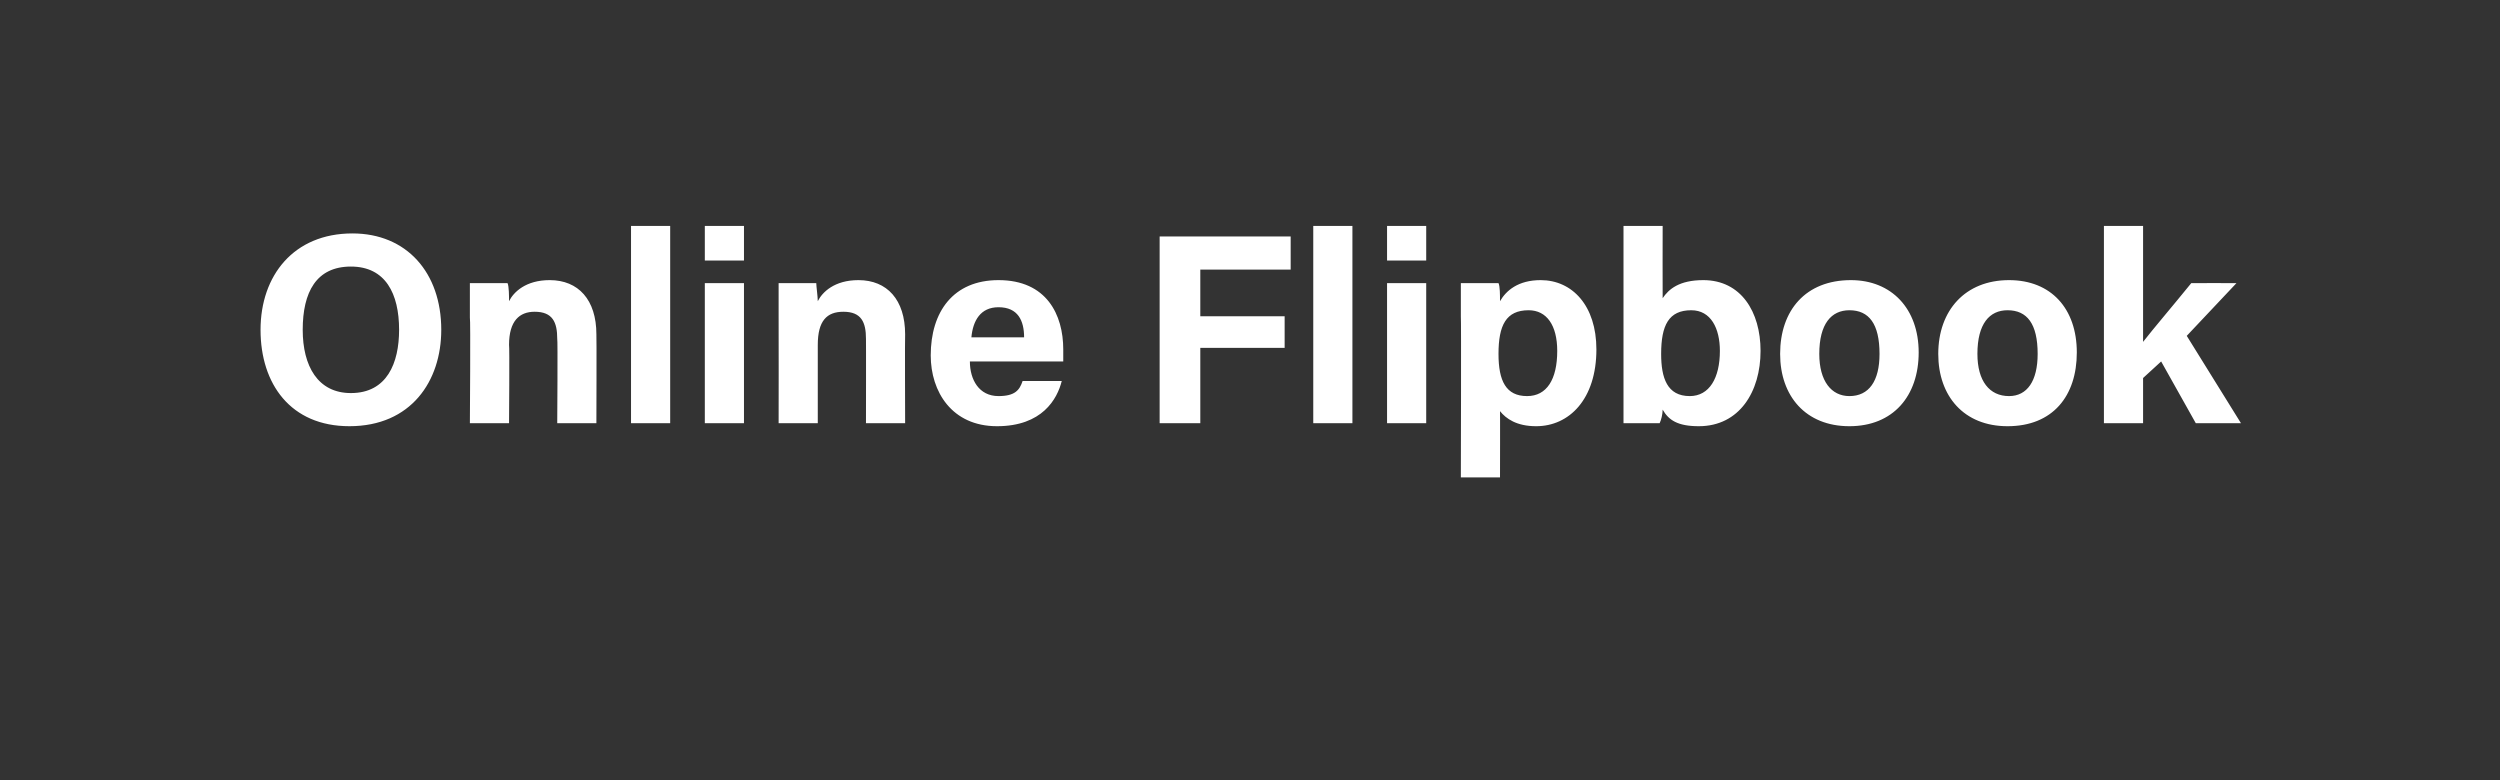 <?xml version="1.0" standalone="no"?><!DOCTYPE svg PUBLIC "-//W3C//DTD SVG 1.1//EN" "http://www.w3.org/Graphics/SVG/1.1/DTD/svg11.dtd"><svg xmlns="http://www.w3.org/2000/svg" version="1.1" width="166px" height="51.8px" viewBox="0 -1 166 51.8" style="top:-1px"><rect x="0" y="-1" width="166" height="51.8" fill="#333333" stroke="none"/><desc>Online Flipbook</desc><defs/><g id="Polygon5381"><path d="m29.3 20.9c0 3.4-2 6.4-6.1 6.4c-3.9 0-5.9-2.8-5.9-6.4c0-3.6 2.2-6.4 6.1-6.4c3.6 0 5.9 2.6 5.9 6.4zm-9.2 0c0 2.4 1 4.2 3.2 4.2c2.4 0 3.2-2 3.2-4.2c0-2.4-.9-4.2-3.2-4.2c-2.3 0-3.2 1.7-3.2 4.2zm11.1-.8c0-.7 0-1.6 0-2.3c0 0 2.5 0 2.5 0c.1.2.1.9.1 1.2c.3-.6 1.1-1.4 2.7-1.4c1.9 0 3.1 1.3 3.1 3.6c.02-.01 0 5.9 0 5.9l-2.6 0c0 0 .04-5.62 0-5.6c0-1.1-.3-1.8-1.5-1.8c-1 0-1.7.6-1.7 2.2c.04.03 0 5.2 0 5.2l-2.6 0c0 0 .05-6.95 0-7zm10.7 7l0-13.1l2.6 0l0 13.1l-2.6 0zm4.9-9.3l2.6 0l0 9.3l-2.6 0l0-9.3zm0-1.5l0-2.3l2.6 0l0 2.3l-2.6 0zm4.9 3.8c0-.7 0-1.6 0-2.3c0 0 2.5 0 2.5 0c0 .2.1.9.1 1.2c.3-.6 1.1-1.4 2.7-1.4c1.9 0 3.1 1.3 3.1 3.6c-.02-.01 0 5.9 0 5.9l-2.6 0c0 0 .01-5.62 0-5.6c0-1.1-.3-1.8-1.5-1.8c-1.1 0-1.7.6-1.7 2.2c0 .03 0 5.2 0 5.2l-2.6 0c0 0 .01-6.95 0-7zm12.7 2.9c0 1.2.6 2.3 1.9 2.3c1.1 0 1.4-.4 1.6-1c0 0 2.6 0 2.6 0c-.3 1.2-1.3 3-4.3 3c-3 0-4.4-2.3-4.4-4.7c0-2.9 1.5-5 4.5-5c3.2 0 4.3 2.3 4.3 4.6c0 .3 0 .5 0 .8c0 0-6.2 0-6.2 0zm3.6-1.6c0-1.1-.4-2-1.7-2c-1.2 0-1.7.9-1.8 2c0 0 3.5 0 3.5 0zm9-6.7l8.7 0l0 2.2l-6 0l0 3.1l5.6 0l0 2.1l-5.6 0l0 5l-2.7 0l0-12.4zm10.2 12.4l0-13.1l2.6 0l0 13.1l-2.6 0zm4.9-9.3l2.6 0l0 9.3l-2.6 0l0-9.3zm0-1.5l0-2.3l2.6 0l0 2.3l-2.6 0zm4.9 14.4c0 0 .03-10.66 0-10.7c0-.7 0-1.5 0-2.2c0 0 2.5 0 2.5 0c.1.2.1.8.1 1.2c.4-.7 1.2-1.4 2.7-1.4c2.1 0 3.7 1.7 3.7 4.6c0 3.3-1.8 5.1-4 5.1c-1.3 0-2-.5-2.4-1c.01-.01 0 4.4 0 4.4l-2.6 0zm4.5-11.1c-1.5 0-2 1-2 2.9c0 1.8.5 2.8 1.9 2.8c1.3 0 2-1.1 2-3c0-1.7-.7-2.7-1.9-2.7zm6.3-5.6l2.6 0c0 0-.01 4.78 0 4.8c.4-.6 1.1-1.2 2.7-1.2c2.5 0 3.8 2.1 3.8 4.7c0 2.7-1.4 5-4.1 5c-1.4 0-2-.4-2.4-1.1c0 .3-.1.7-.2.9c0 0-2.4 0-2.4 0c0-1 0-2 0-3c0-.03 0-10.1 0-10.1zm4.5 5.6c-1.5 0-2 1-2 2.9c0 1.6.4 2.8 1.9 2.8c1.3 0 2-1.2 2-3c0-1.5-.6-2.7-1.9-2.7zm15.1 2.8c0 2.9-1.7 4.9-4.6 4.9c-2.9 0-4.6-2-4.6-4.8c0-2.9 1.7-4.9 4.7-4.9c2.7 0 4.5 1.9 4.5 4.8zm-6.6.1c0 1.8.8 2.8 2 2.8c1.3 0 2-1 2-2.8c0-2-.7-2.9-2-2.9c-1.2 0-2 .9-2 2.9zm17.1-.1c0 2.9-1.6 4.9-4.6 4.9c-2.9 0-4.6-2-4.6-4.8c0-2.9 1.8-4.9 4.7-4.9c2.8 0 4.5 1.9 4.5 4.8zm-6.6.1c0 1.8.8 2.8 2.1 2.8c1.2 0 1.9-1 1.9-2.8c0-2-.7-2.9-2-2.9c-1.2 0-2 .9-2 2.9zm11-.8c.7-.9 1.9-2.3 3.2-3.9c.01-.01 3 0 3 0l-3.3 3.5l3.6 5.8l-3 0l-2.3-4.1l-1.2 1.1l0 3l-2.6 0l0-13.1l2.6 0c0 0 0 7.73 0 7.7z" stroke="none" fill="#fff"/></g></svg>